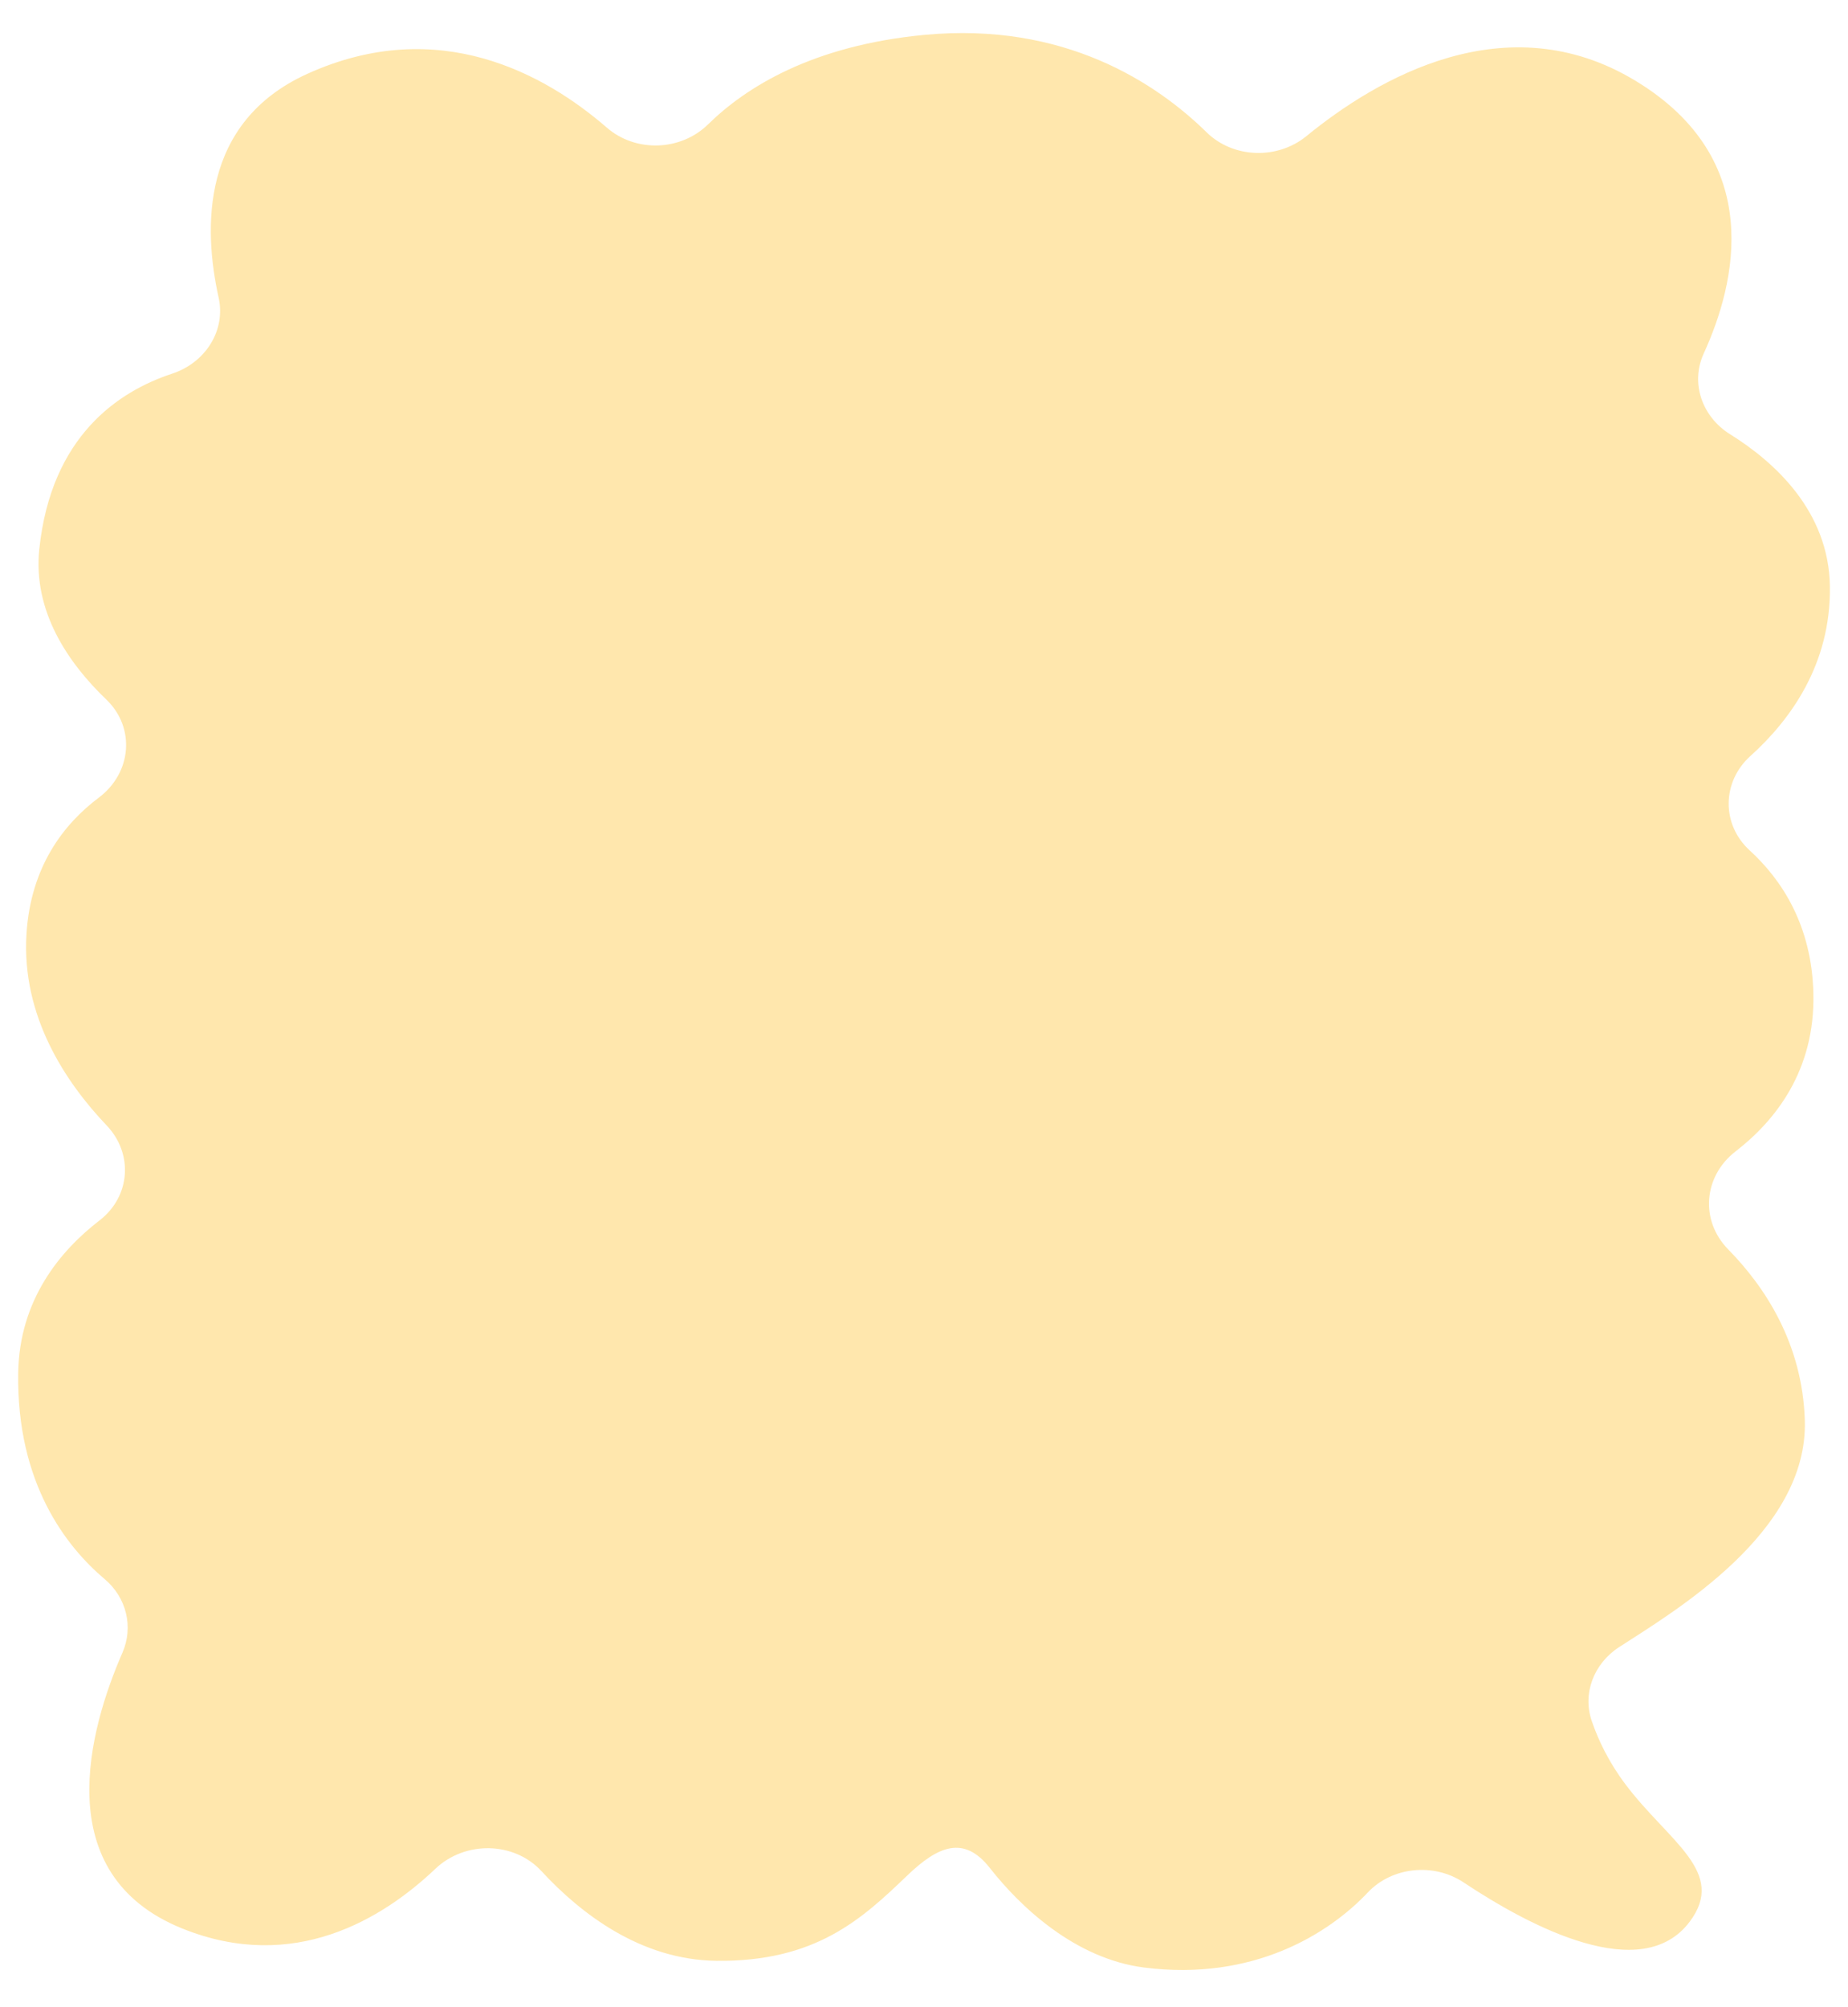 <svg viewBox="0 0 1093.96 1188.05" xmlns="http://www.w3.org/2000/svg" data-name="Layer 1" id="Layer_1">
  <defs>
    <style>
      .cls-1 {
        fill: #ffe7ad;
      }
    </style>
  </defs>
  <path d="M1024.24,257.12c-16.87-10.53-23.62-30.53-15.69-47.86,18.98-41.45,36.95-114.68-40.45-161.48-76.42-46.21-152.99-1.33-194.75,32.81-17.18,14.04-43.32,13.18-59.05-2.25-29.53-28.96-84.09-65.52-166.99-57.7-66.36,6.27-105.74,30.97-128.16,52.98-16.13,15.82-42.79,16.8-59.94,1.92-36.22-31.4-99.49-67.17-177.38-31.79-63.15,28.69-61.49,91.55-52.4,132.47,4.27,19.21-7.59,38.42-27.57,44.99-31.57,10.39-71.54,36.79-78.59,103.78-3.9,37.02,17.25,67.6,39.65,89.09,17.41,16.7,15.04,43.45-4.42,58.07-20.74,15.59-40.37,40.79-42.83,80.85-2.99,48.61,23.27,87.81,47.5,113.24,15.84,16.63,14.15,42-4.25,56.18-23.25,17.92-47.48,46.95-48.15,90.32-1.01,65.54,28.74,103.07,51.18,122,13.01,10.97,17.13,28.42,10.55,43.52-19.46,44.65-44.39,131.16,35.48,163.35,65.81,26.52,118.33-5.54,149.82-35.44,17.46-16.58,46.45-16.19,62.7,1.41,23.11,25.03,58.67,52.57,103.52,53.11,58.93.72,86.36-24.88,113-50.44,18.17-17.44,33.54-24.12,48.93-4.52,18.02,22.95,50.43,53.74,91.37,58.95,64.75,8.24,109.5-20.17,132.4-44.45,14.32-15.19,38.95-17.72,56.65-5.96,40.37,26.82,105.63,60.81,133.86,23.31,22.22-29.51-12.47-47.42-38.01-81.36-9.99-13.28-16.15-26.37-19.95-37.49-5.56-16.26,1.14-33.96,16.24-43.75,32.76-21.24,111.96-67.88,109.89-134.25-1.41-45.42-23.58-78.97-45.35-101.15-16.75-17.06-14.74-43.25,4.38-58.03,23.64-18.27,47.06-47.92,46.04-93.39-.91-40.57-18.9-67.57-37.72-84.79-16.81-15.38-16.47-40.63.47-55.88,23.57-21.22,47.69-54.28,47.03-100.39-.64-44.54-32.8-73.64-58.98-89.98Z" class="cls-1"></path>
</svg>